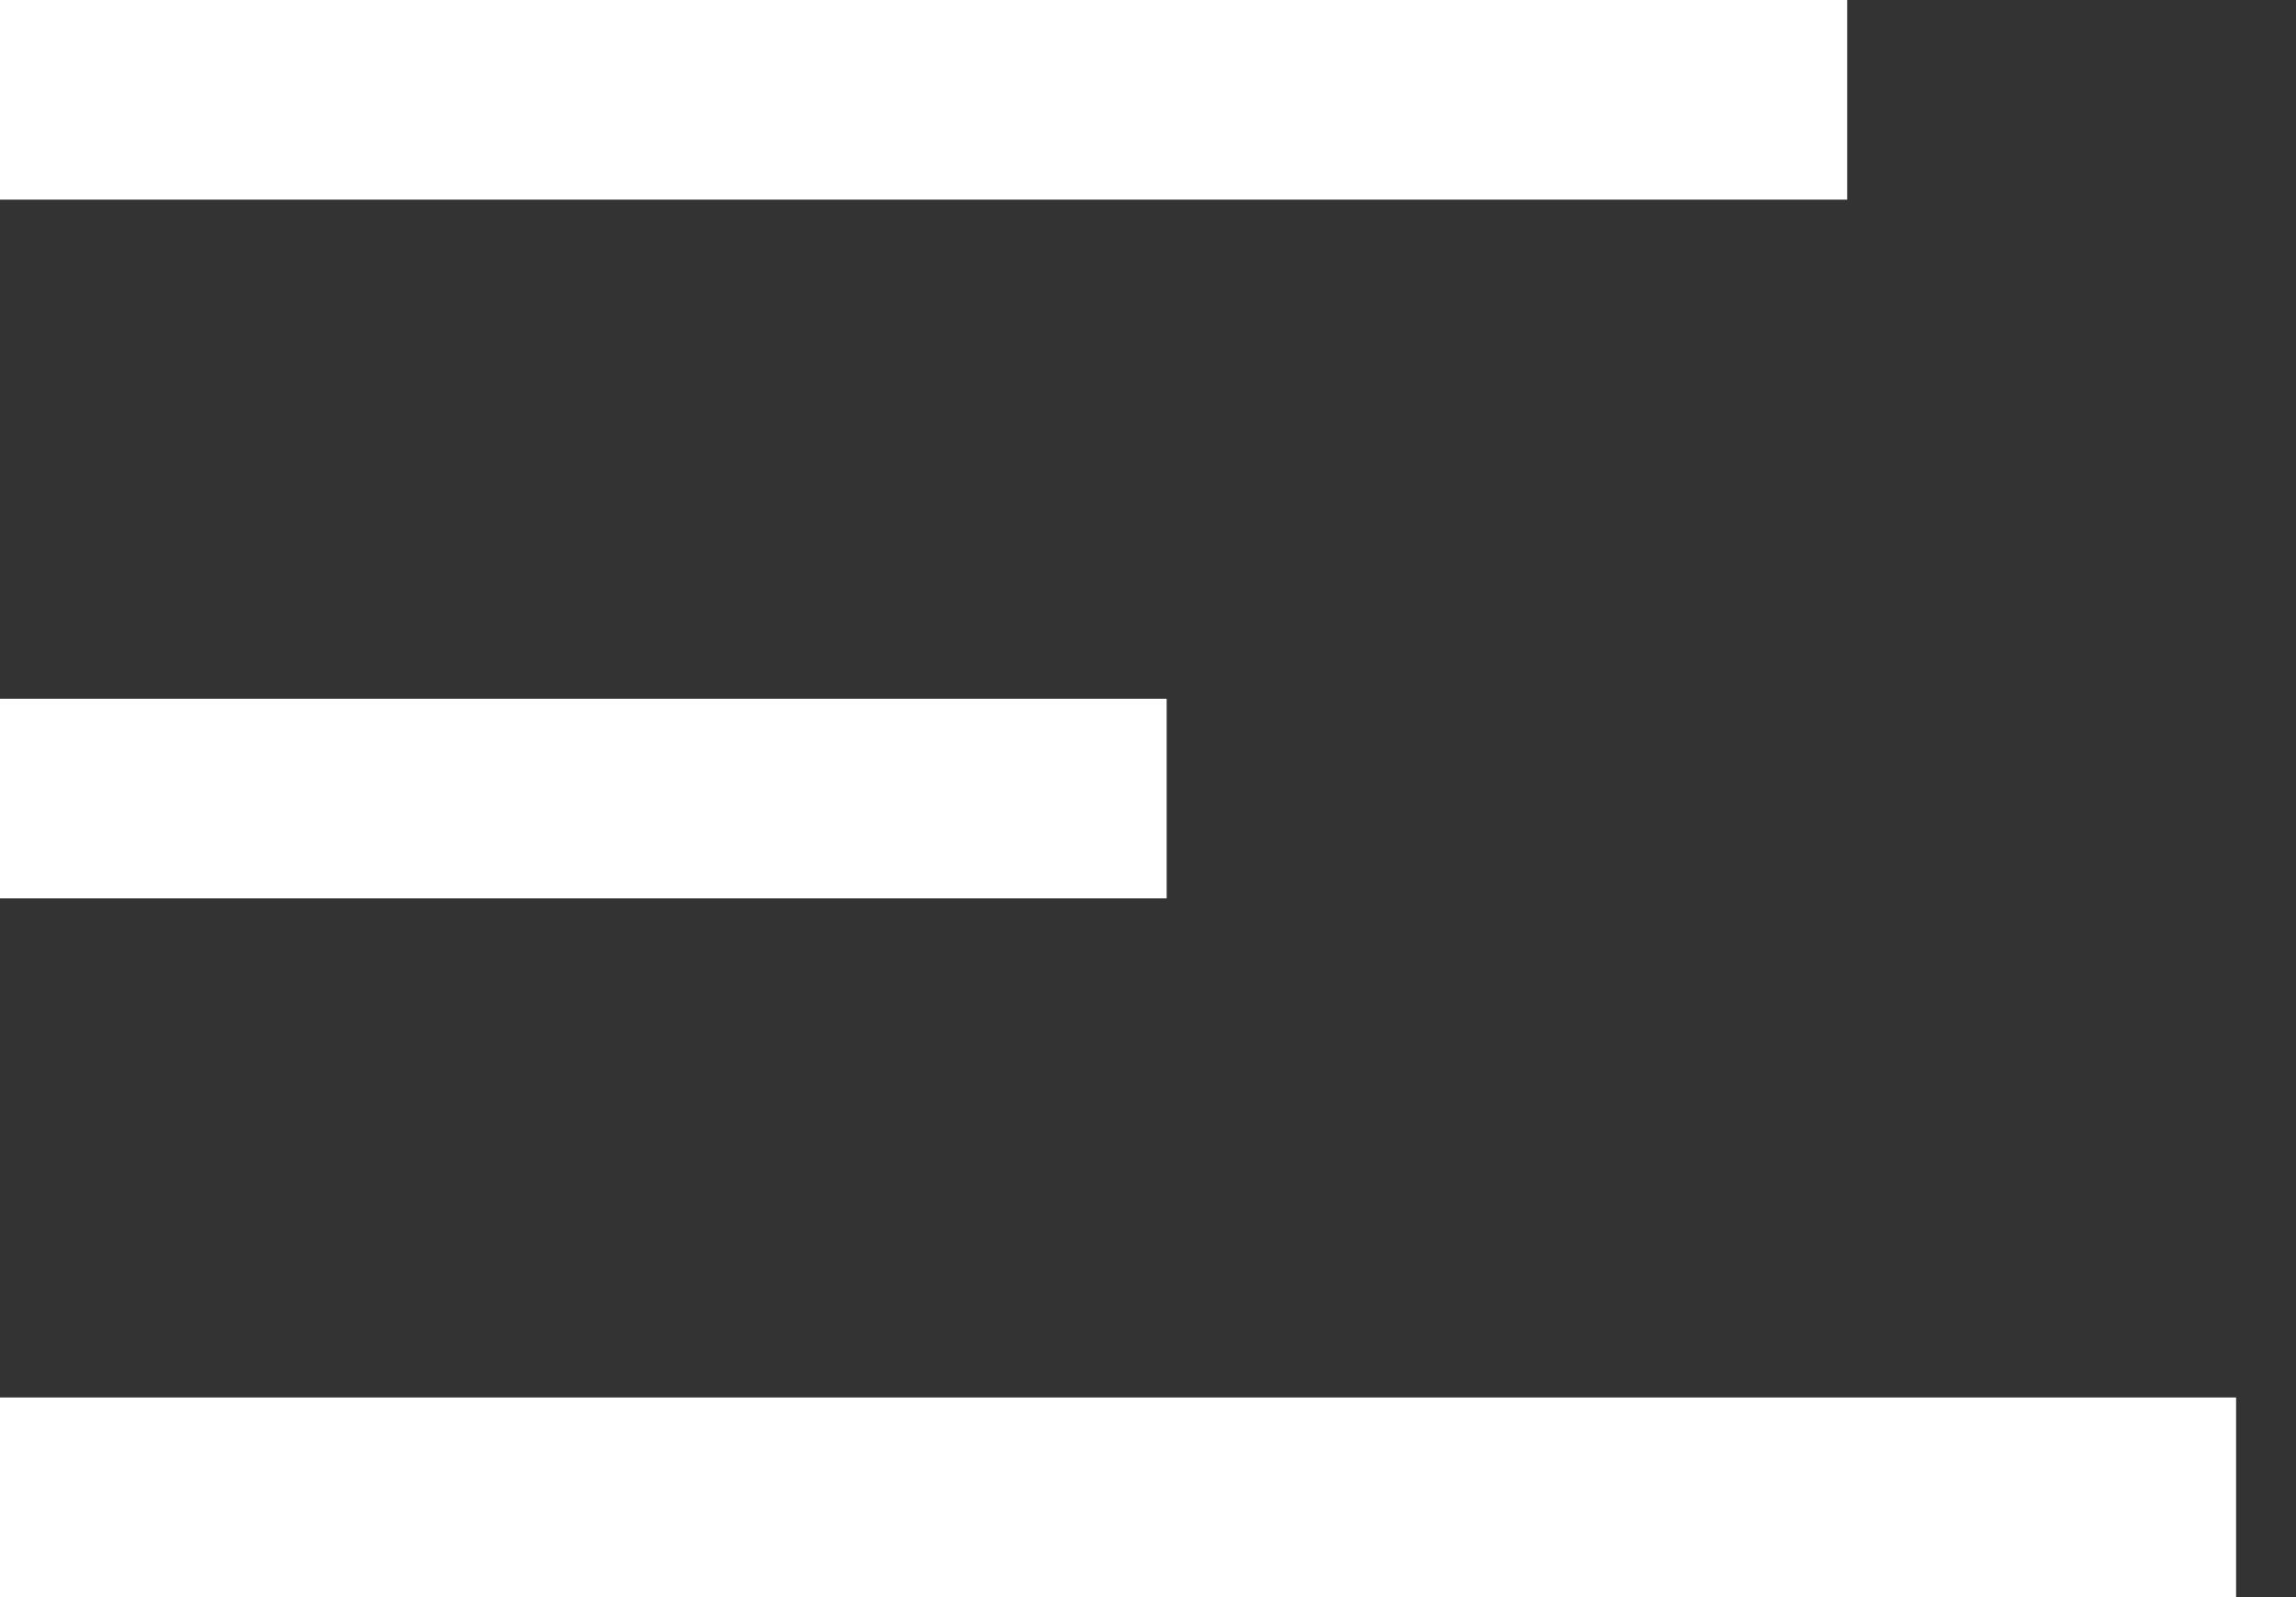 <?xml version="1.0" encoding="UTF-8"?>
<svg width="23px" height="16px" viewBox="0 0 23 16" version="1.1" xmlns="http://www.w3.org/2000/svg" xmlns:xlink="http://www.w3.org/1999/xlink">
    <rect x="0" y="0" width="23" height="16" fill="#333333" stroke="none"/>
    <!-- Generator: Sketch 52.3 (67297) - http://www.bohemiancoding.com/sketch -->
    <title>ico-header-menu-HAMB</title>
    <desc>Created with Sketch.</desc>
    <g id="Symbols" stroke="none" stroke-width="1" fill="none" fill-rule="evenodd">
        <g id="Header/Dark-Background-blue" transform="translate(-968, -45)" stroke="#FFFFFF" stroke-width="2">
            <g id="Group-43" transform="translate(592, 33)">
                <g id="Group-5" transform="translate(223, 3)">
                    <g id="ico-header-menu-HAMB" transform="translate(153, 9)">
                        <path d="M0,1 L18.504,1" id="Path-2"></path>
                        <path d="M0,8 L11.687,8" id="Path-2"></path>
                        <path d="M0,15 L22.4,15" id="Path-2"></path>
                    </g>
                </g>
            </g>
        </g>
    </g>
</svg>